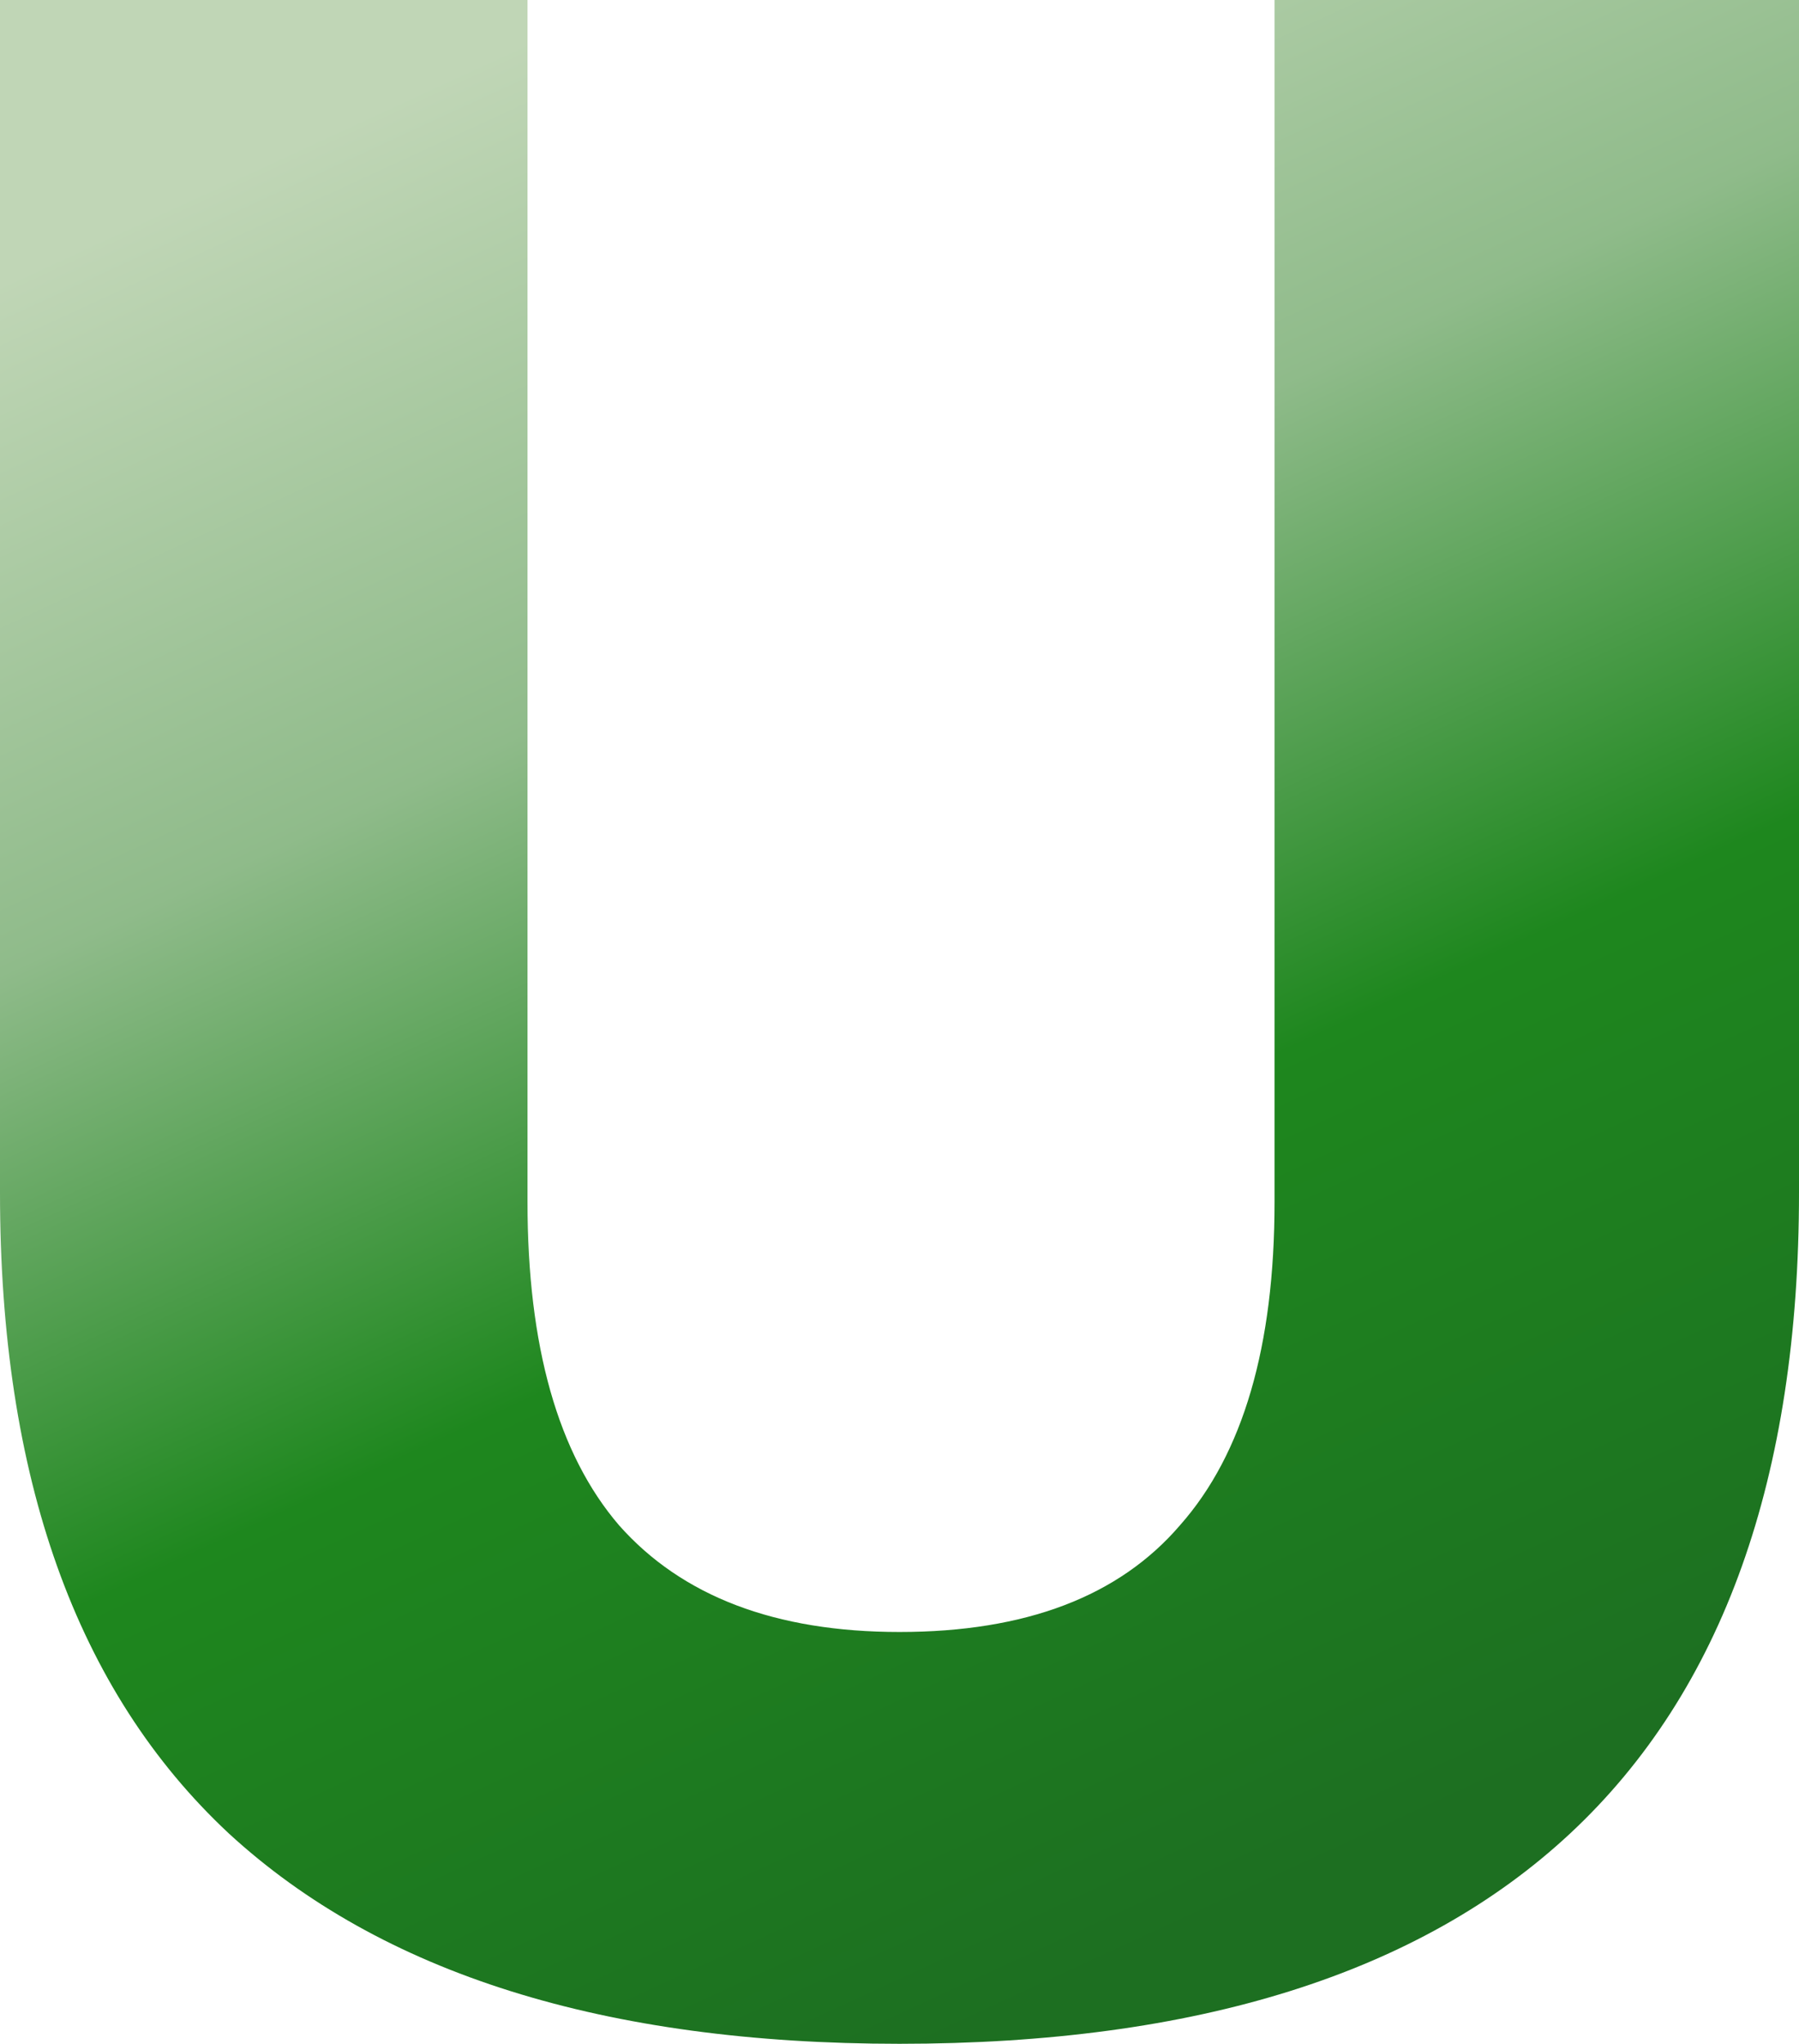 <svg width="287" height="326" fill="none" xmlns="http://www.w3.org/2000/svg"><path d="M287 0v190.248c0 45.413-12.161 79.472-36.483 102.179C226.519 314.809 190.847 326 143.5 326c-47.023 0-82.695-11.191-107.017-33.573C12.161 269.72 0 235.661 0 190.248V0h84.154v191.707c0 23.031 4.865 40.223 14.594 51.577 10.053 11.353 24.97 17.029 44.752 17.029 20.106 0 35.024-5.676 44.753-17.029 10.053-11.354 15.079-28.546 15.079-51.577V0H287z" fill="url(#paint0_linear_2451_174)"/><defs><linearGradient id="paint0_linear_2451_174" x1="59.86" y1="17.322" x2="198.579" y2="317.991" gradientUnits="userSpaceOnUse"><stop stop-color="#C0D6B6"/><stop offset=".303" stop-color="#8FBB8A"/><stop offset=".596" stop-color="#1E871E"/><stop offset=".962" stop-color="#1D6F21"/></linearGradient></defs></svg>